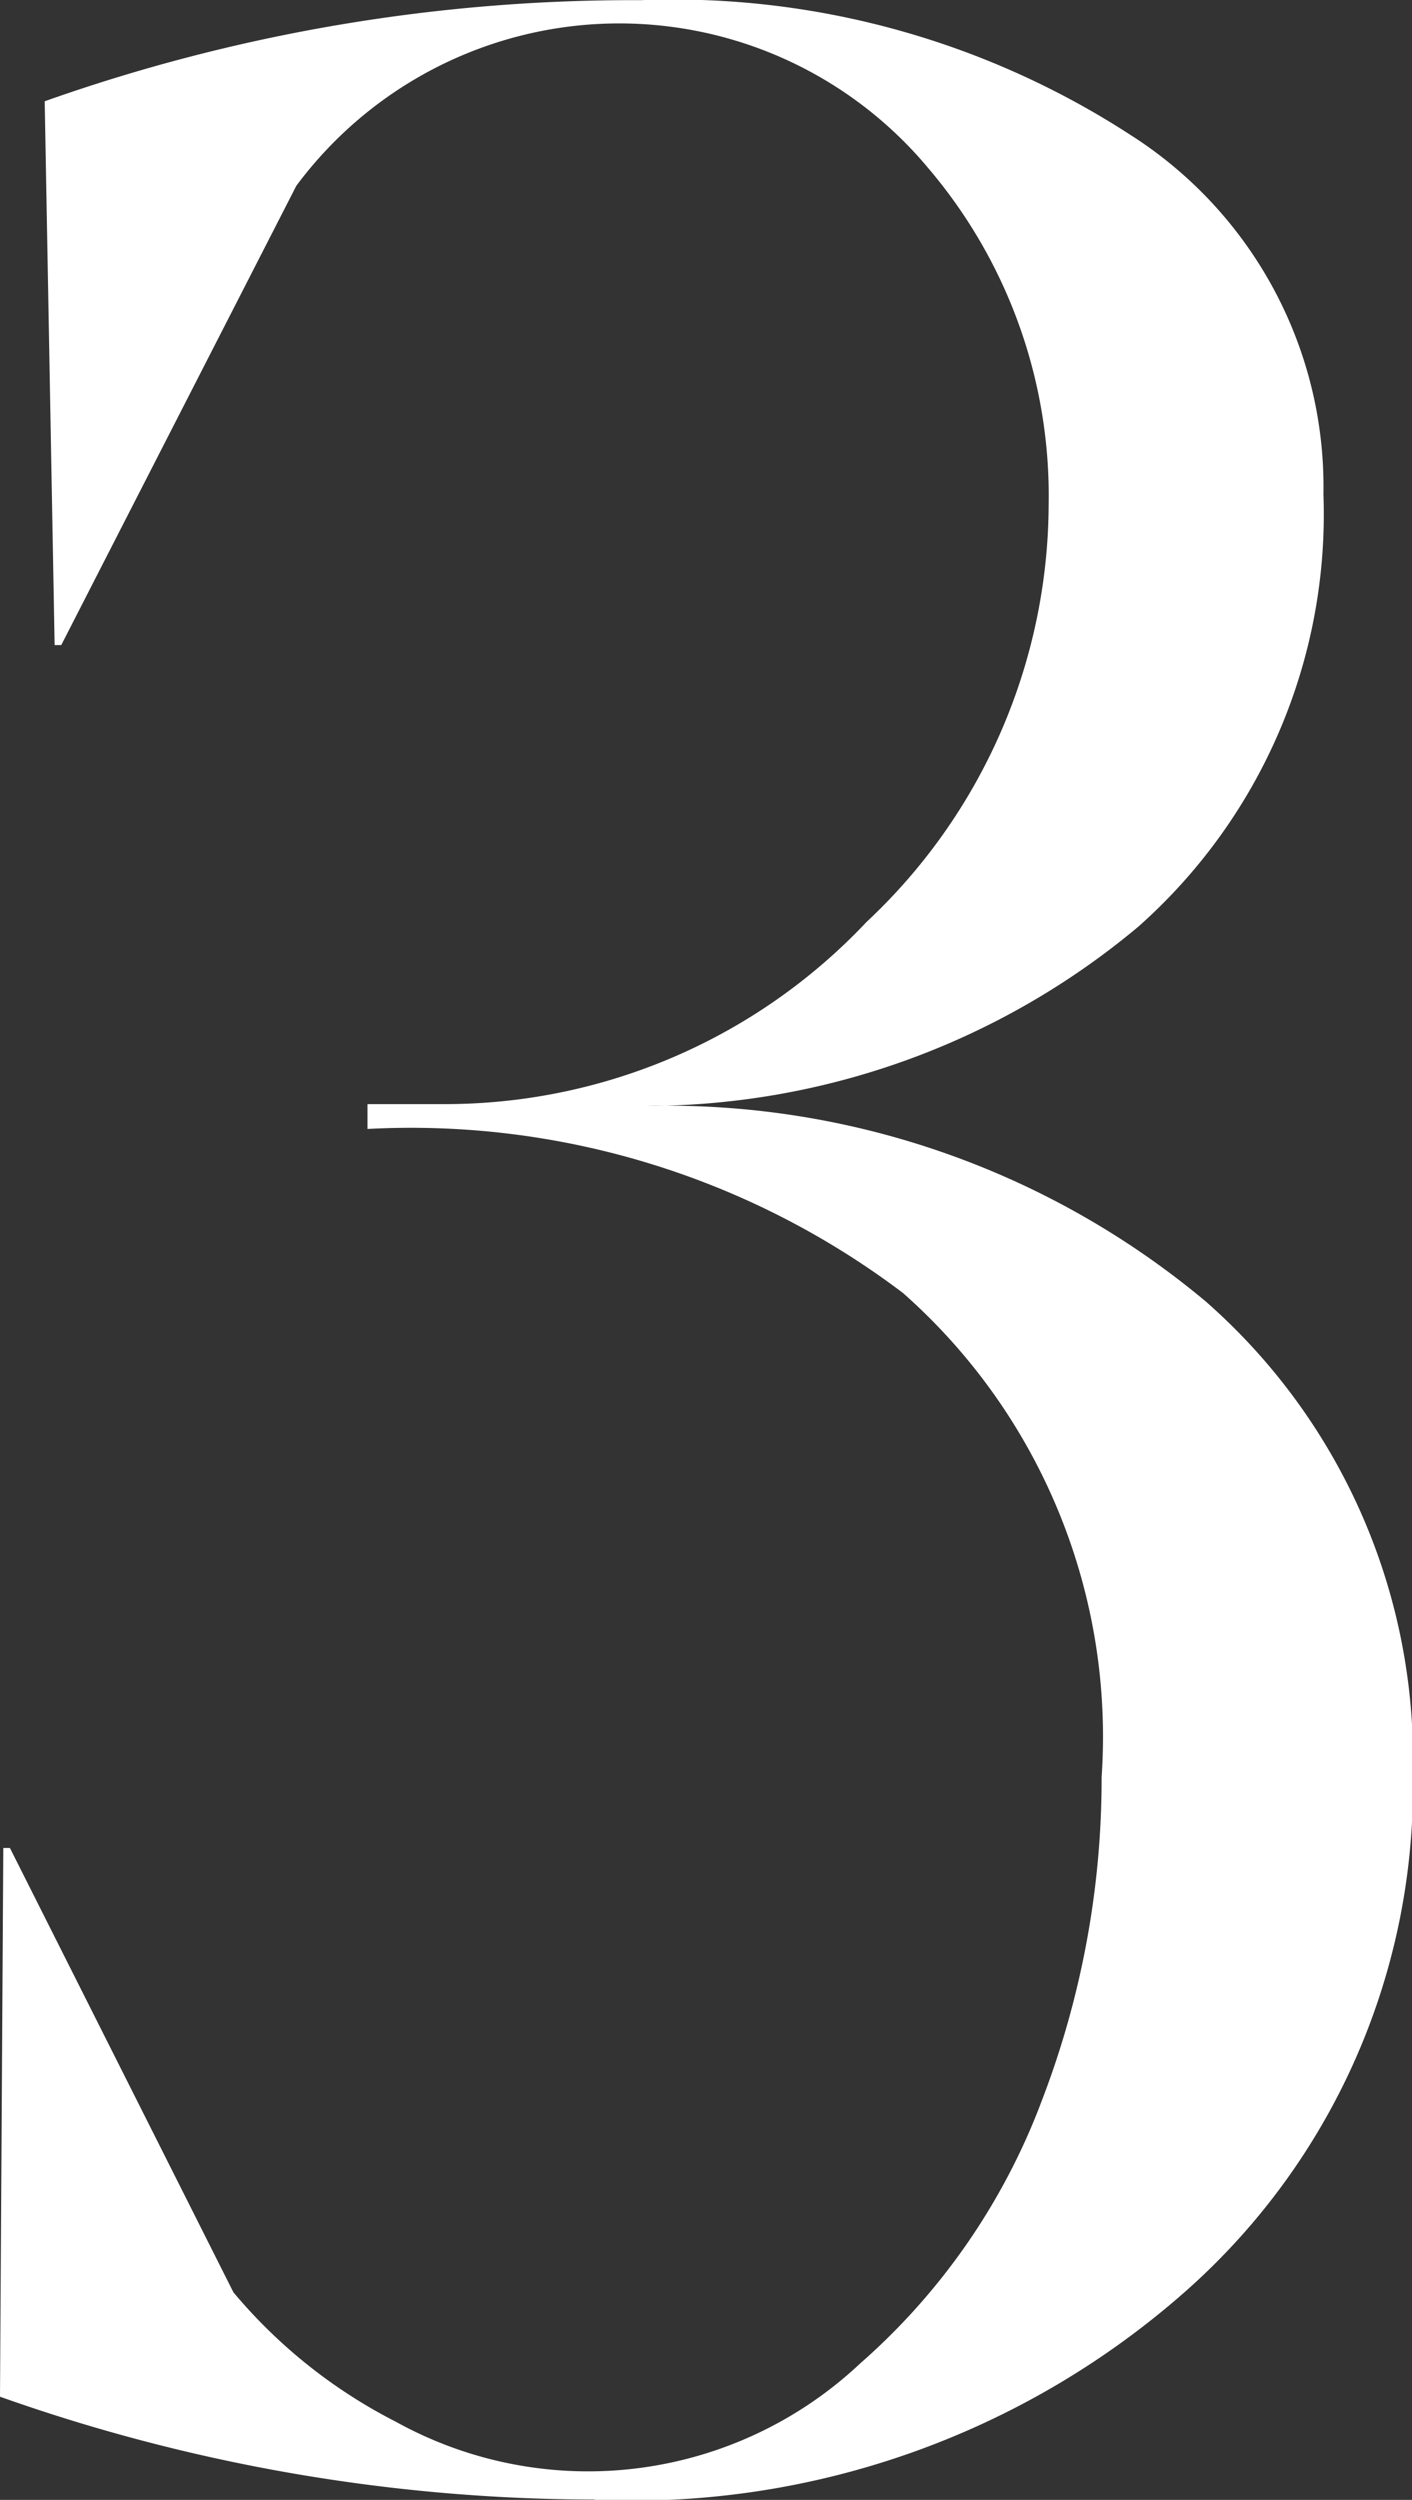 <svg xmlns="http://www.w3.org/2000/svg" width="17.06" height="30.188" viewBox="0 0 17.06 30.188">
  <rect x="0" y="0" width="17.06" height="30.188" fill="#333333" stroke="none"/>
  <defs>
    <style>
      .cls-1 {
        fill: #fff;
        fill-rule: evenodd;
      }
    </style>
  </defs>
  <path id="txt3.svg" class="cls-1" d="M1065.84,889.343a10.1,10.1,0,0,0,7.15-2.523,8.136,8.136,0,0,0,2.74-6.246,7.353,7.353,0,0,0-2.5-5.7,10.151,10.151,0,0,0-6.76-2.363,9.273,9.273,0,0,0,5.94-2.162,6.654,6.654,0,0,0,2.24-5.225,5.036,5.036,0,0,0-2.34-4.344,10.14,10.14,0,0,0-5.91-1.622,21.276,21.276,0,0,0-7.2,1.221l0.12,6.567h0.08l2.84-5.546a4.862,4.862,0,0,1,7.63-.22,6.1,6.1,0,0,1,1.46,4.064,6.931,6.931,0,0,1-2.2,5.045,7,7,0,0,1-5.09,2.2h-0.94v0.3a9.857,9.857,0,0,1,6.47,1.981,7.146,7.146,0,0,1,2.4,5.846,10.833,10.833,0,0,1-.72,3.9,7.916,7.916,0,0,1-2.2,3.183,4.8,4.8,0,0,1-5.61.7,6.271,6.271,0,0,1-1.96-1.562l-2.7-5.365h-0.08l-0.04,6.626a21.577,21.577,0,0,0,7.18,1.242h0Z" transform="translate(-1058.66 -859.156)"/>
</svg>
